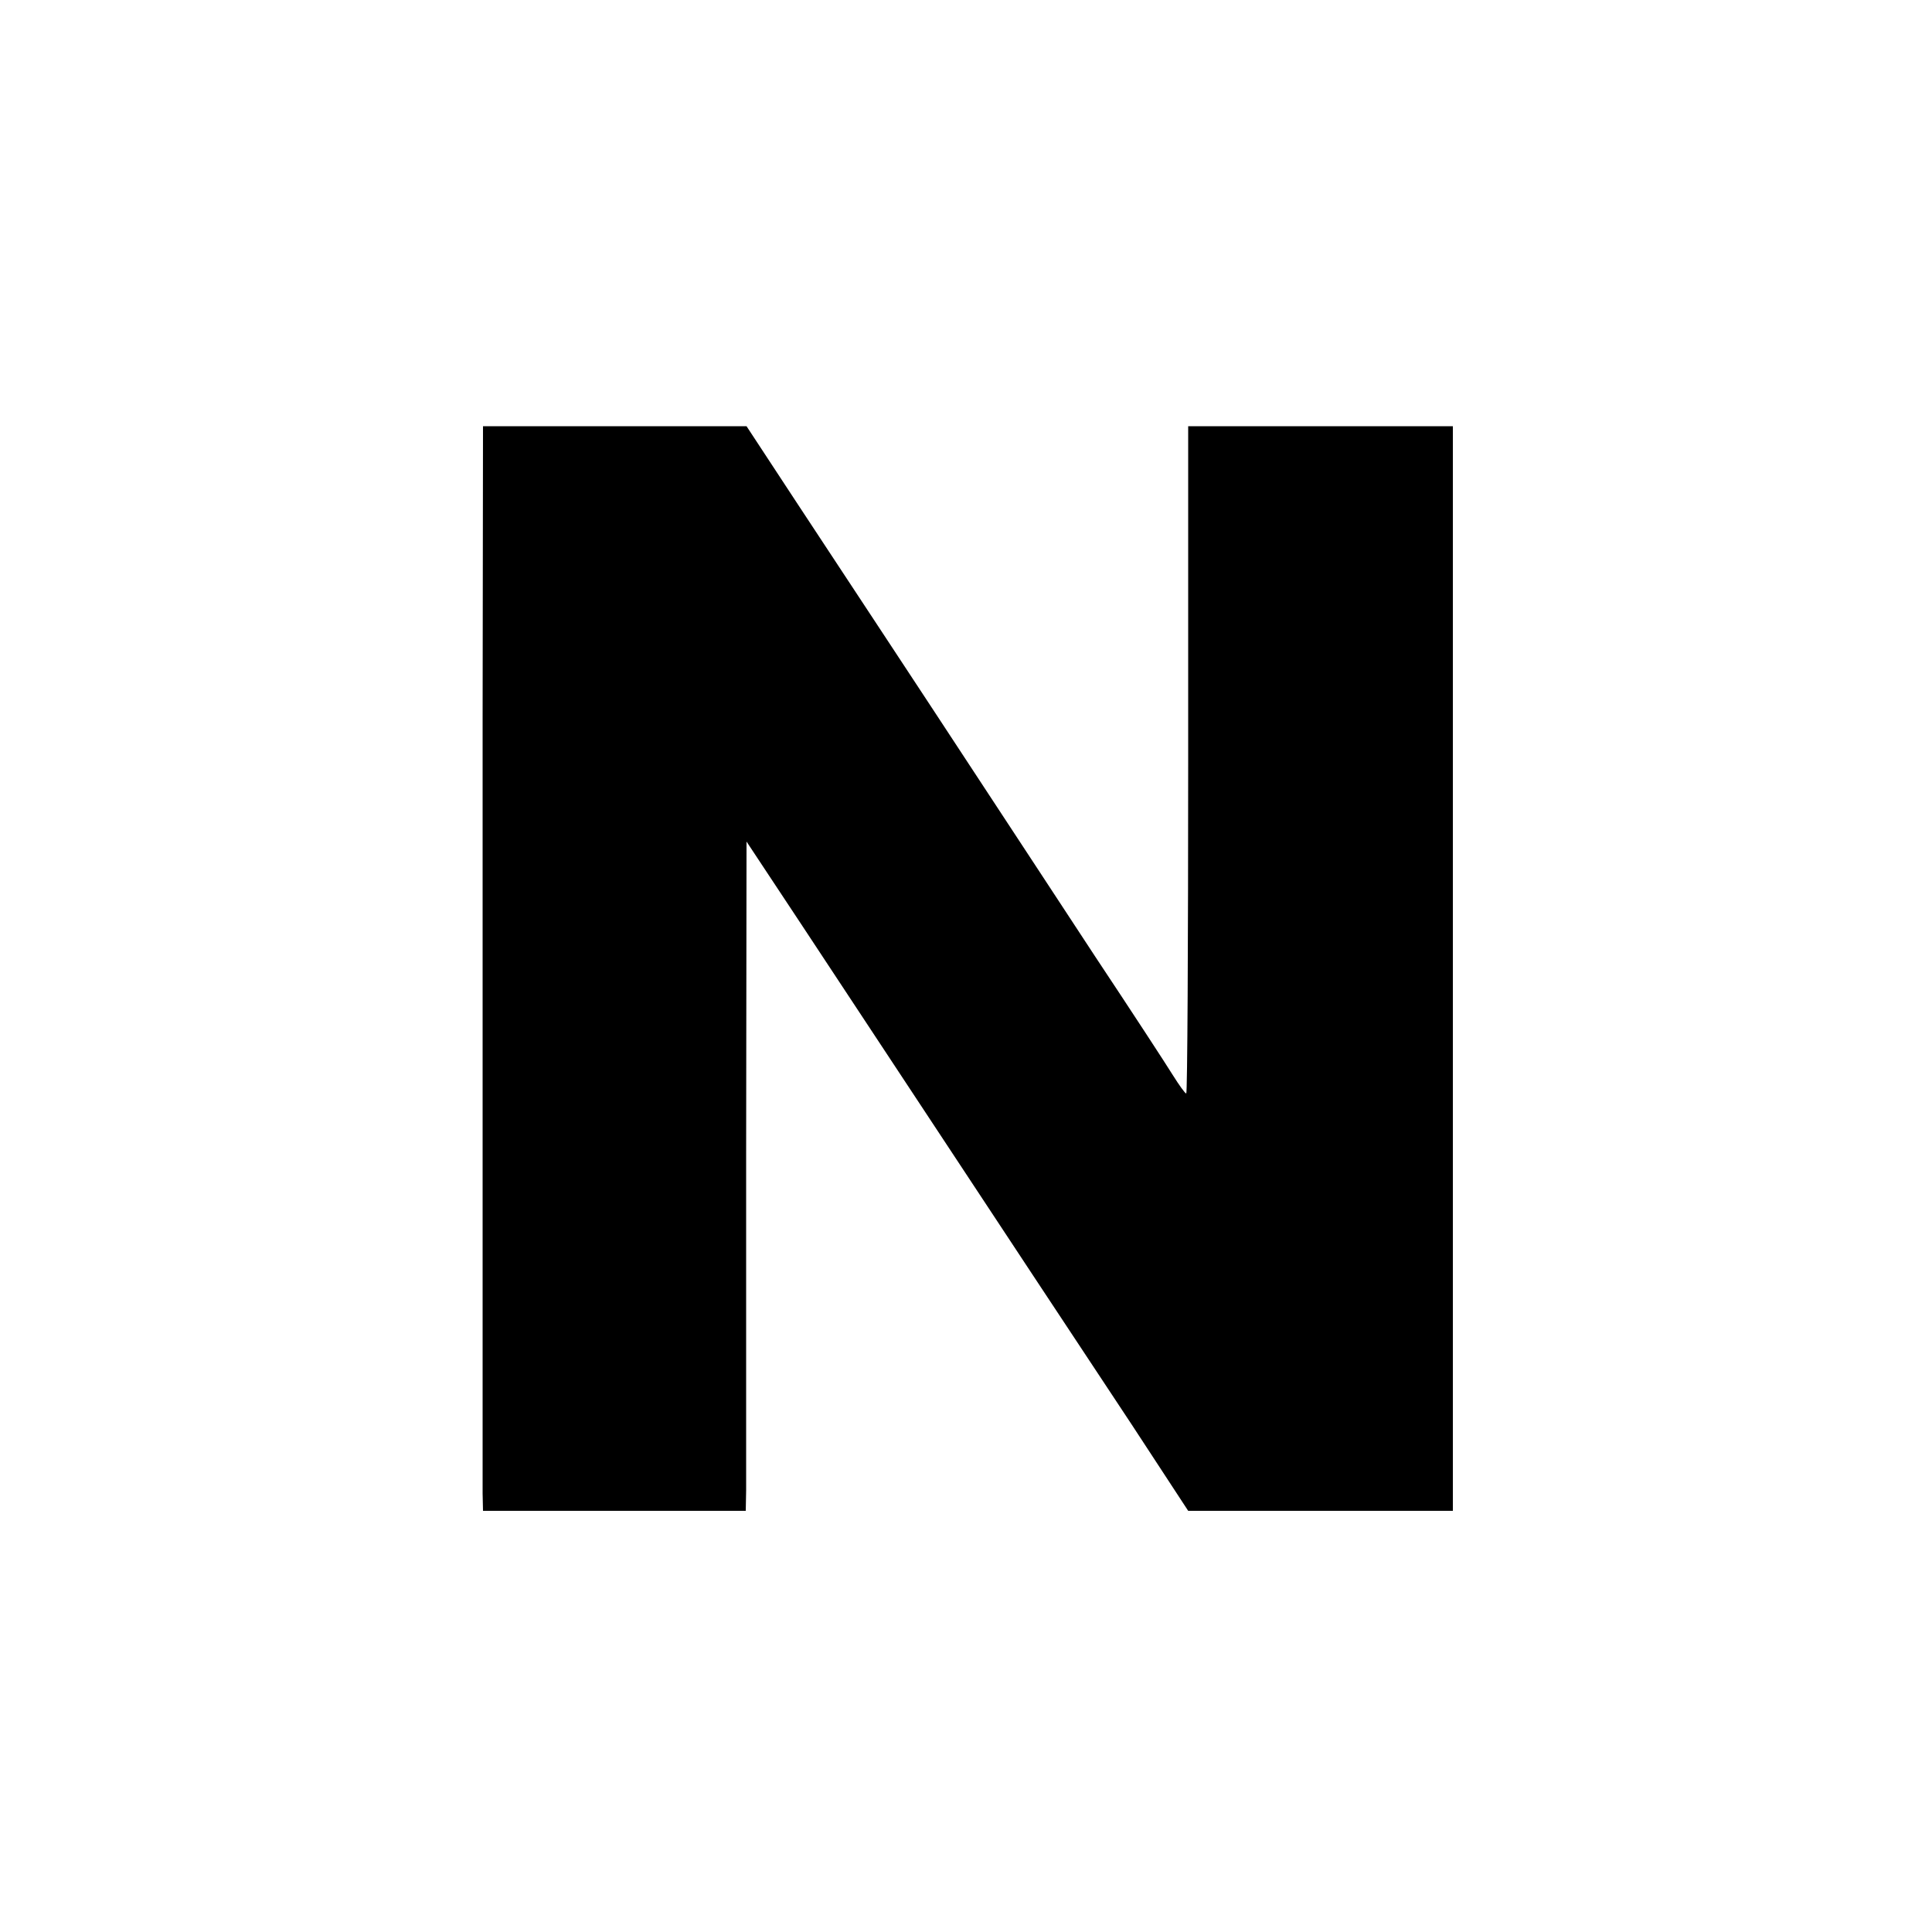 <?xml version="1.0" standalone="no"?>
<!DOCTYPE svg PUBLIC "-//W3C//DTD SVG 20010904//EN"
 "http://www.w3.org/TR/2001/REC-SVG-20010904/DTD/svg10.dtd">
<svg version="1.0" xmlns="http://www.w3.org/2000/svg"
 width="500pt" height="500pt" viewBox="0 0 500 500"
 preserveAspectRatio="xMidYMid meet">
<g transform="translate(0,500) scale(0.1,-0.1)"
fill="#000000" stroke="none">
<path d="M1249 3144 c0 -415 0 -1026 0 -1359 0 -333 0 -625 0 -650 l1 -45 340
0 340 0 1 53 c0 28 0 418 0 866 l1 813 141 -213 c590 -894 726 -1100 856
-1296 l146 -223 343 0 342 0 0 1403 0 1404 -343 0 -342 0 0 -863 c0 -475 -2
-864 -5 -864 -3 0 -18 21 -35 48 -16 26 -106 164 -201 307 -94 143 -219 334
-279 425 -202 308 -358 544 -491 746 l-132 201 -341 0 -341 0 -1 -753z"/>
</g>
</svg>
